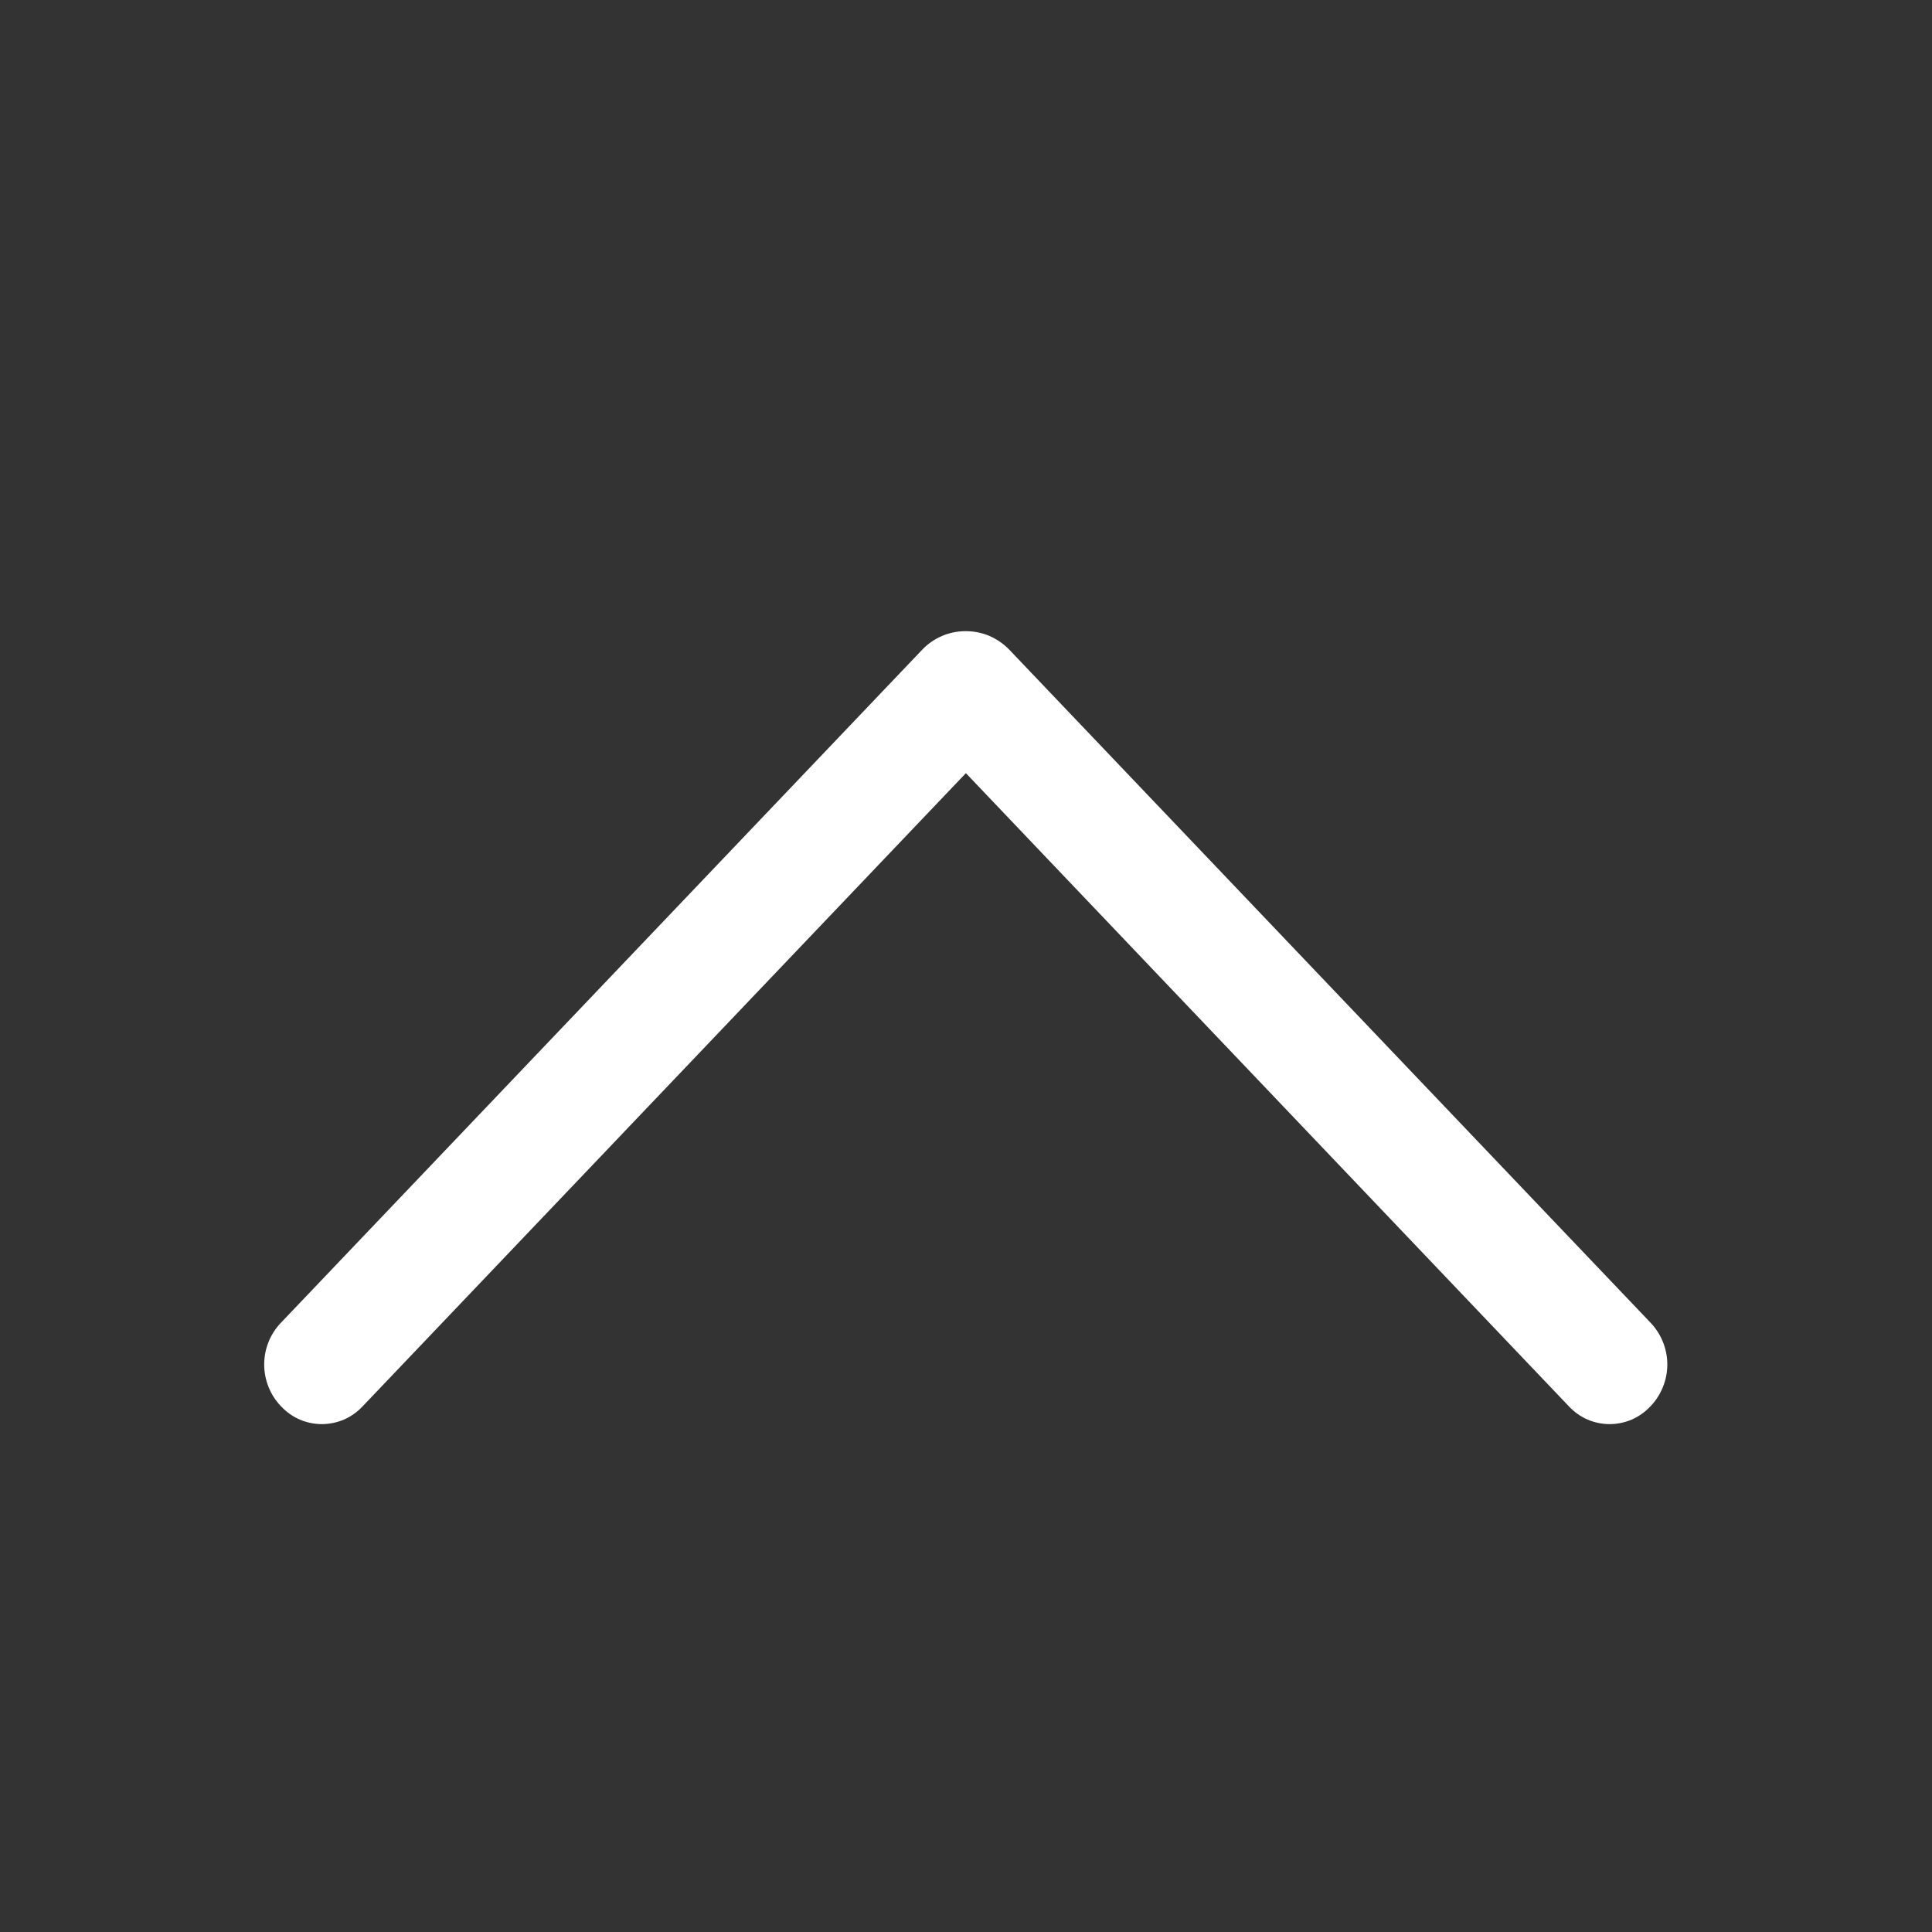 <svg width="16" height="16" viewBox="0 0 16 16" fill="none" xmlns="http://www.w3.org/2000/svg">
<rect x="0" y="0" width="16" height="16" fill="#333333" stroke="none"/>
<path d="M7.636 5.382L2.326 10.955C2.237 11.048 2.188 11.171 2.188 11.3C2.188 11.428 2.237 11.552 2.326 11.645L2.332 11.651C2.375 11.696 2.426 11.732 2.484 11.757C2.541 11.781 2.603 11.794 2.665 11.794C2.727 11.794 2.789 11.781 2.847 11.757C2.904 11.732 2.956 11.696 2.999 11.651L7.999 6.403L12.997 11.651C13.04 11.696 13.091 11.732 13.149 11.757C13.206 11.781 13.268 11.794 13.33 11.794C13.393 11.794 13.454 11.781 13.512 11.757C13.569 11.732 13.621 11.696 13.664 11.651L13.67 11.645C13.758 11.552 13.808 11.428 13.808 11.3C13.808 11.171 13.758 11.048 13.67 10.955L8.36 5.382C8.313 5.333 8.257 5.294 8.195 5.267C8.132 5.24 8.065 5.227 7.998 5.227C7.93 5.227 7.863 5.24 7.801 5.267C7.738 5.294 7.682 5.333 7.636 5.382Z" fill="white"/>
</svg>
